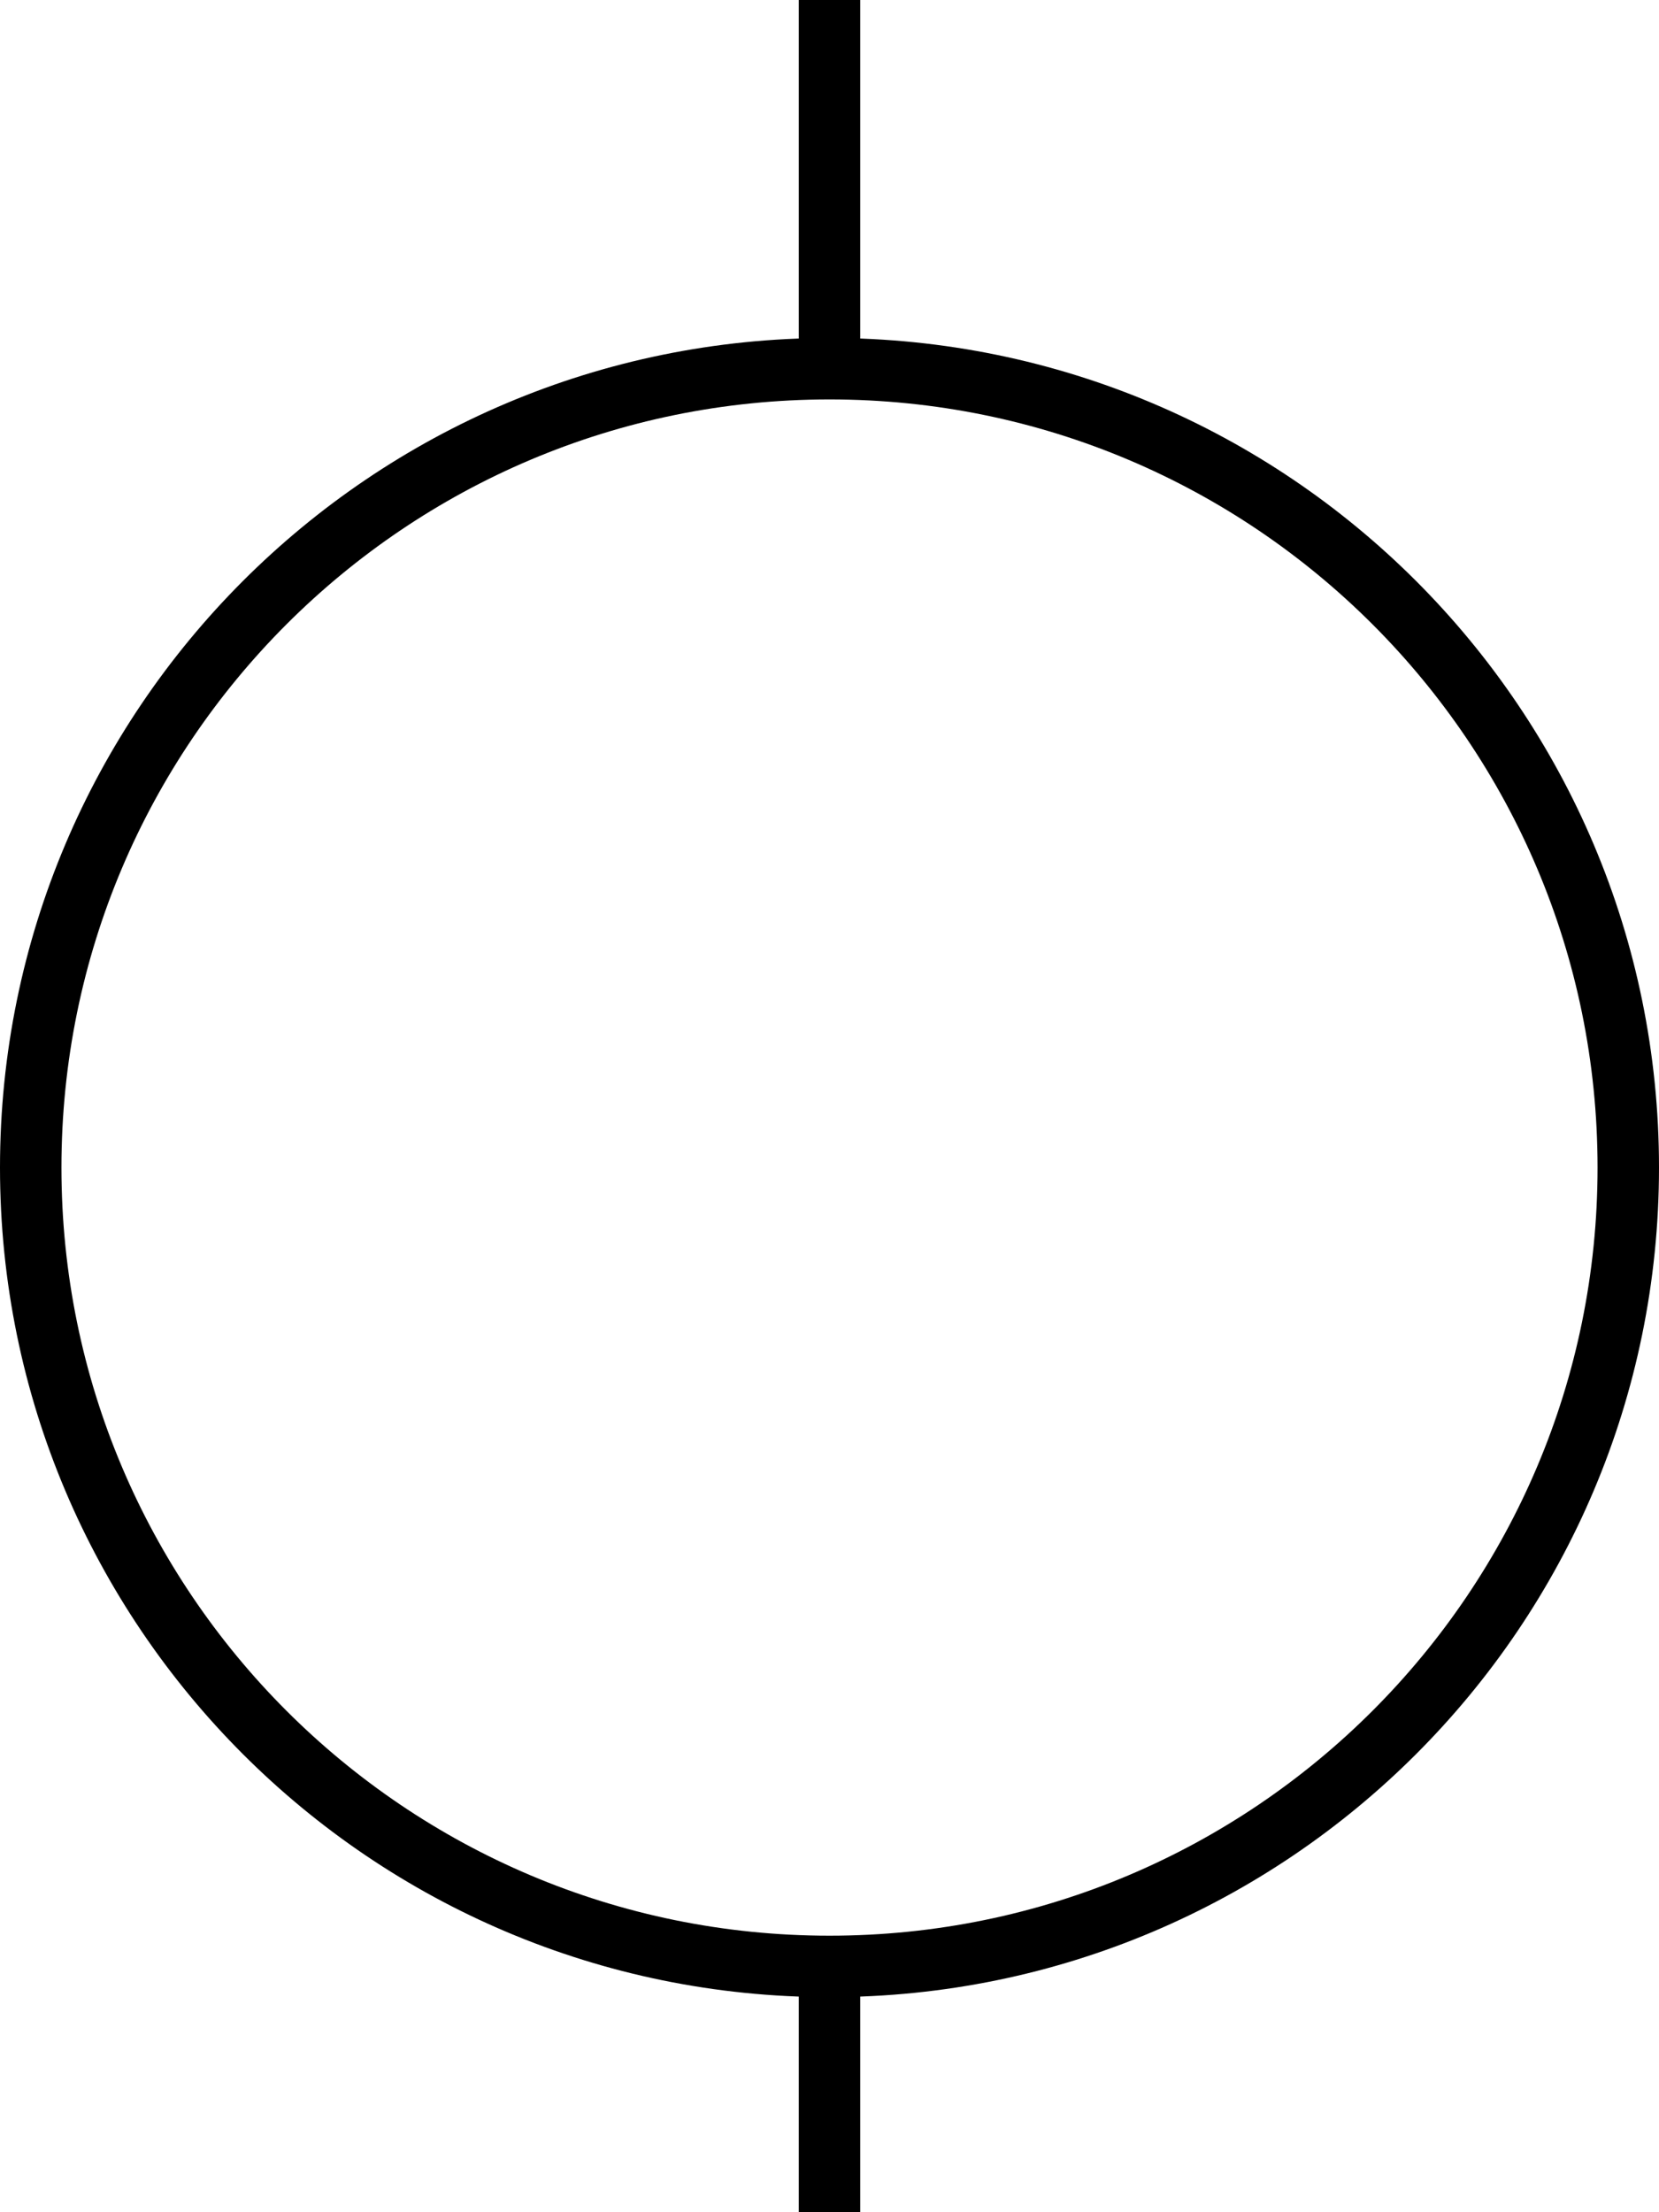 <svg width="36" height="48" viewBox="0 0 27 36" xmlns="http://www.w3.org/2000/svg"><path style="fill:none;stroke:#000;stroke-width:10;stroke-linecap:butt;stroke-linejoin:miter;stroke-miterlimit:10;stroke-opacity:1" d="M310 170c0 71.797-58.203 130-130 130S50 241.797 50 170 108.203 40 180 40s130 58.203 130 130M180 0v40m0 320v-60" transform="matrix(.1 0 0 -.1 -4.5 36)"/></svg>

